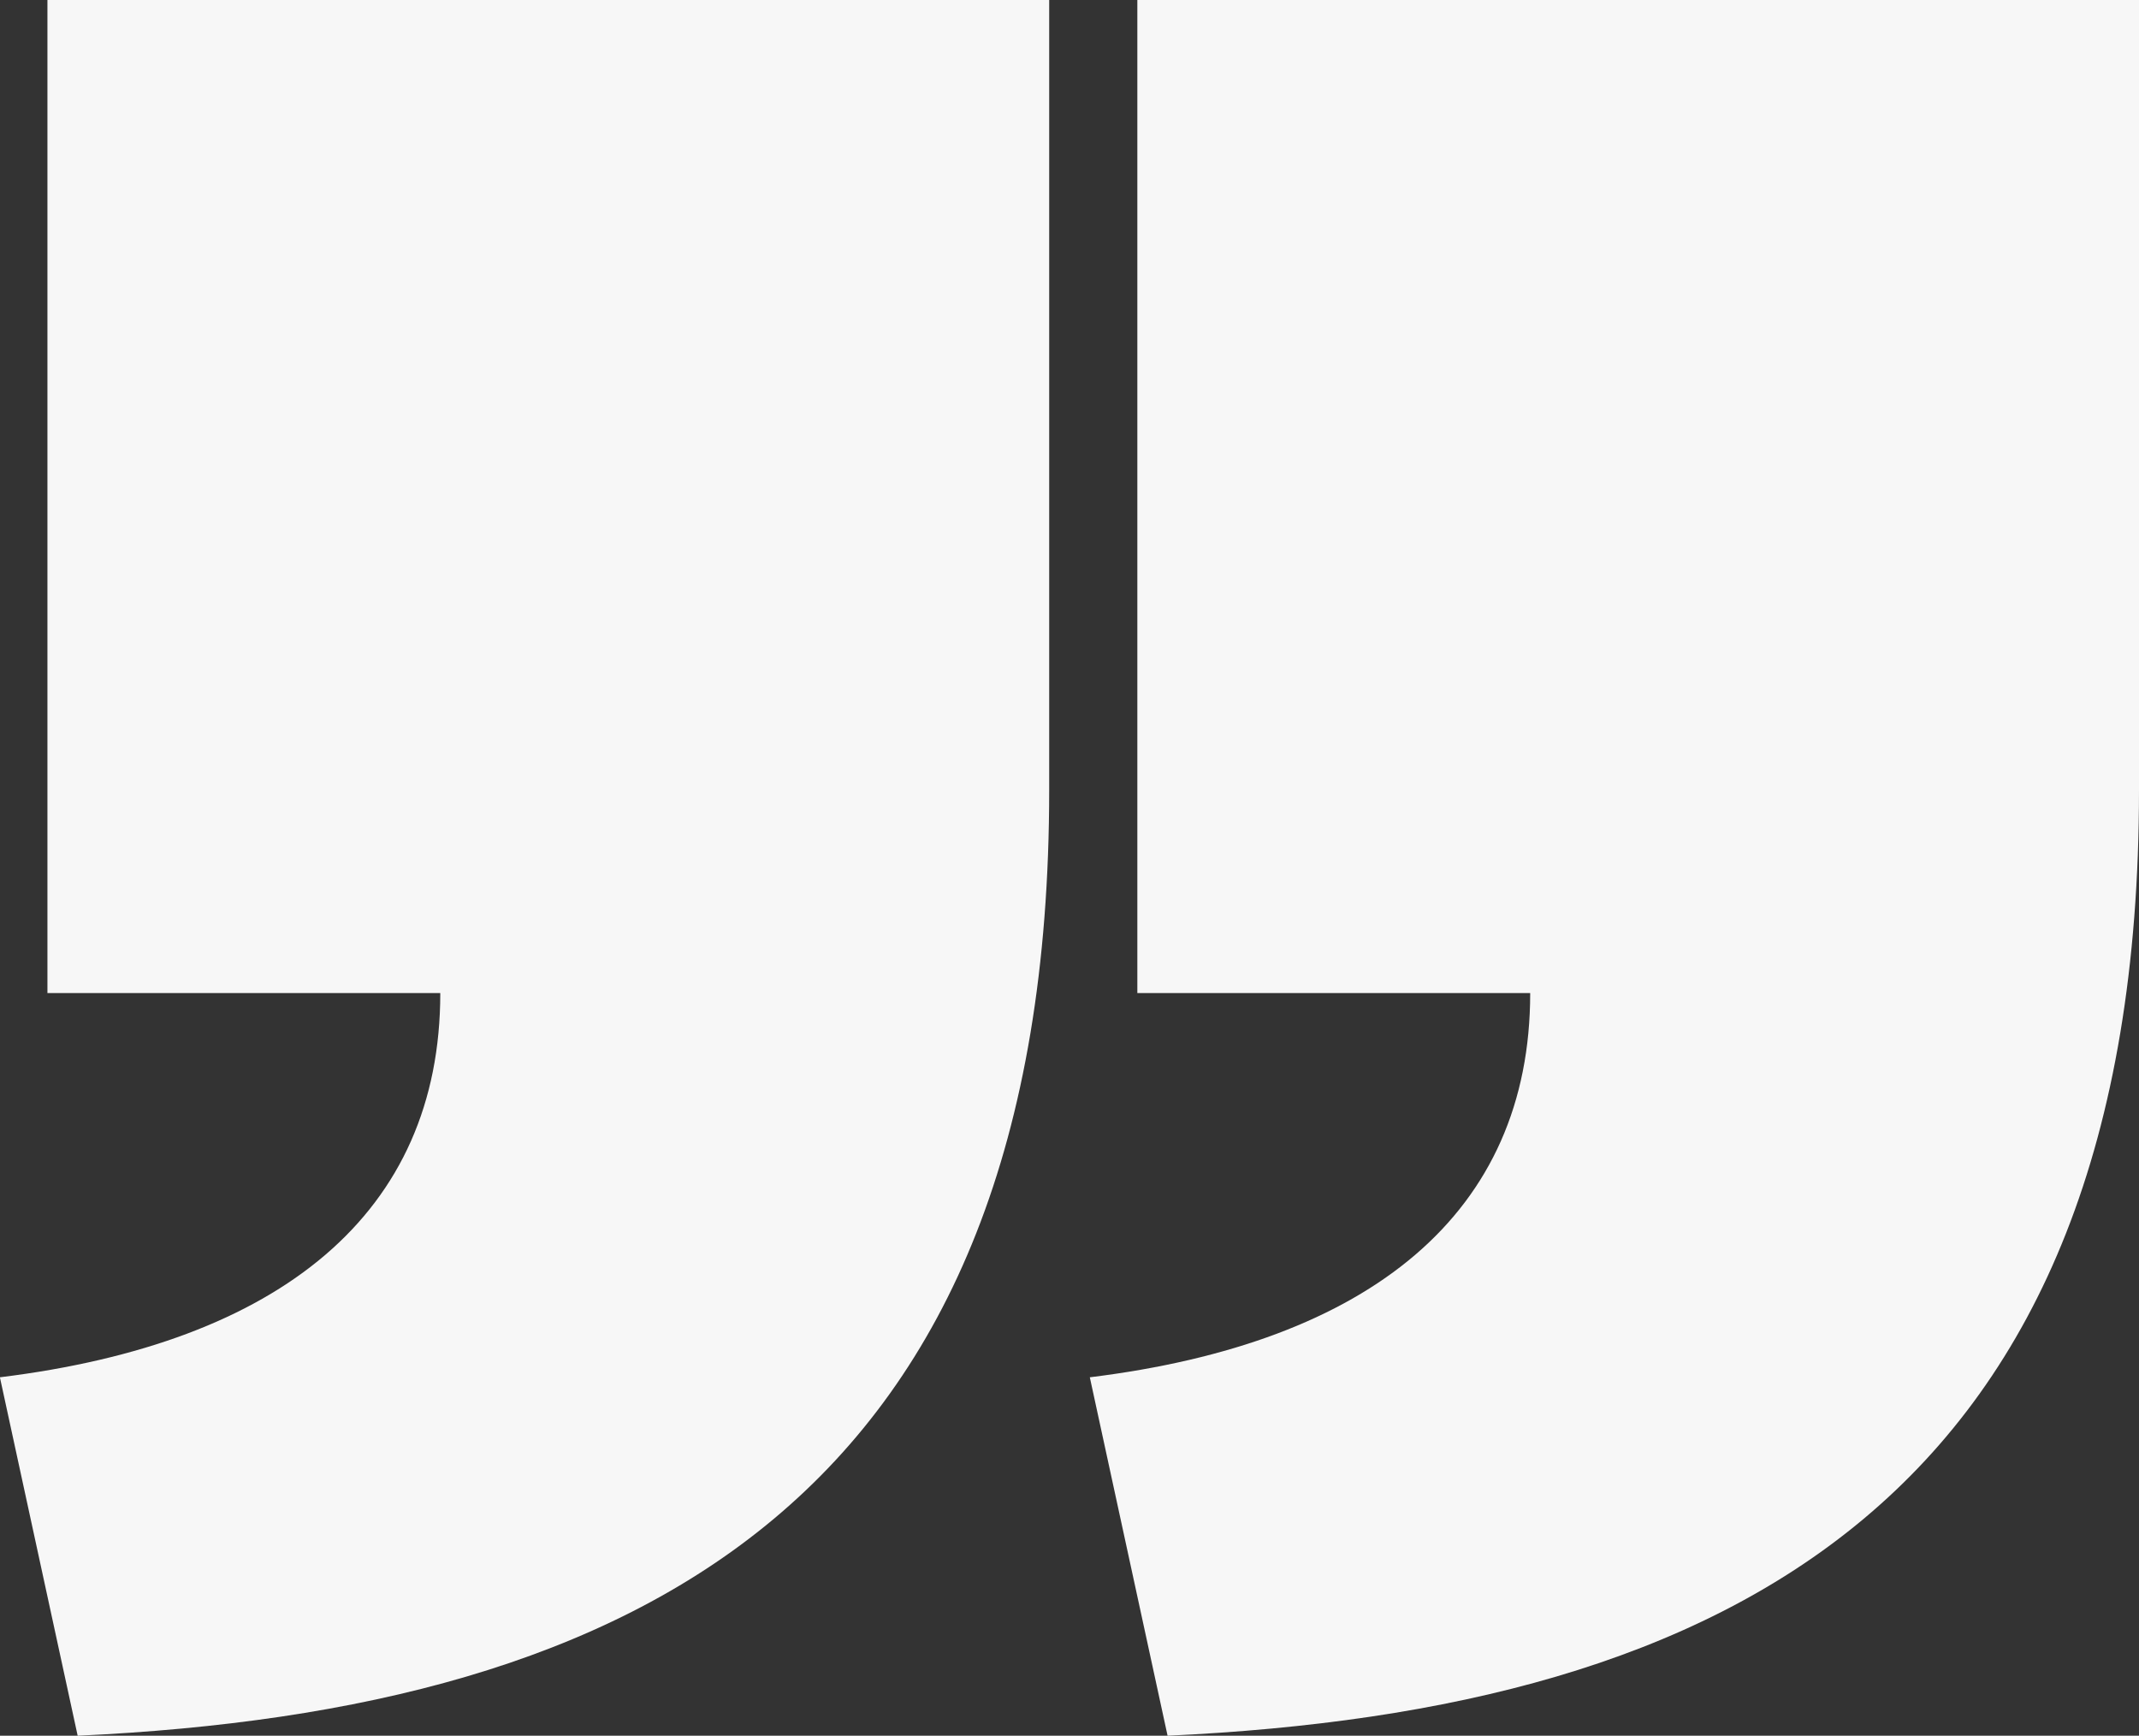 <svg xmlns="http://www.w3.org/2000/svg" id="Calque_2" data-name="Calque 2" viewBox="0 0 213.76 173.46"><rect x="0" y="0" width="213.76" height="173.46" fill="#333333" stroke="none"/><defs><style>      .cls-1 {        fill: #f7f7f7;      }    </style></defs><g id="Calque_1-2" data-name="Calque 1"><g><path class="cls-1" d="m116.68,173.46c56.09-2.59,97.08-23.73,97.08-94.5V0s-100.1,0-100.1,0v99.24s39.26,0,39.26,0c0,22.01-15.97,34.95-44.01,38.4l7.77,35.81Z"></path><path class="cls-1" d="m7.77,173.46c56.09-2.59,97.08-23.73,97.08-94.5V0s-100.11,0-100.11,0v99.24s39.26,0,39.26,0c0,22.01-15.96,34.95-44.01,38.4l7.77,35.81Z"></path></g></g></svg>